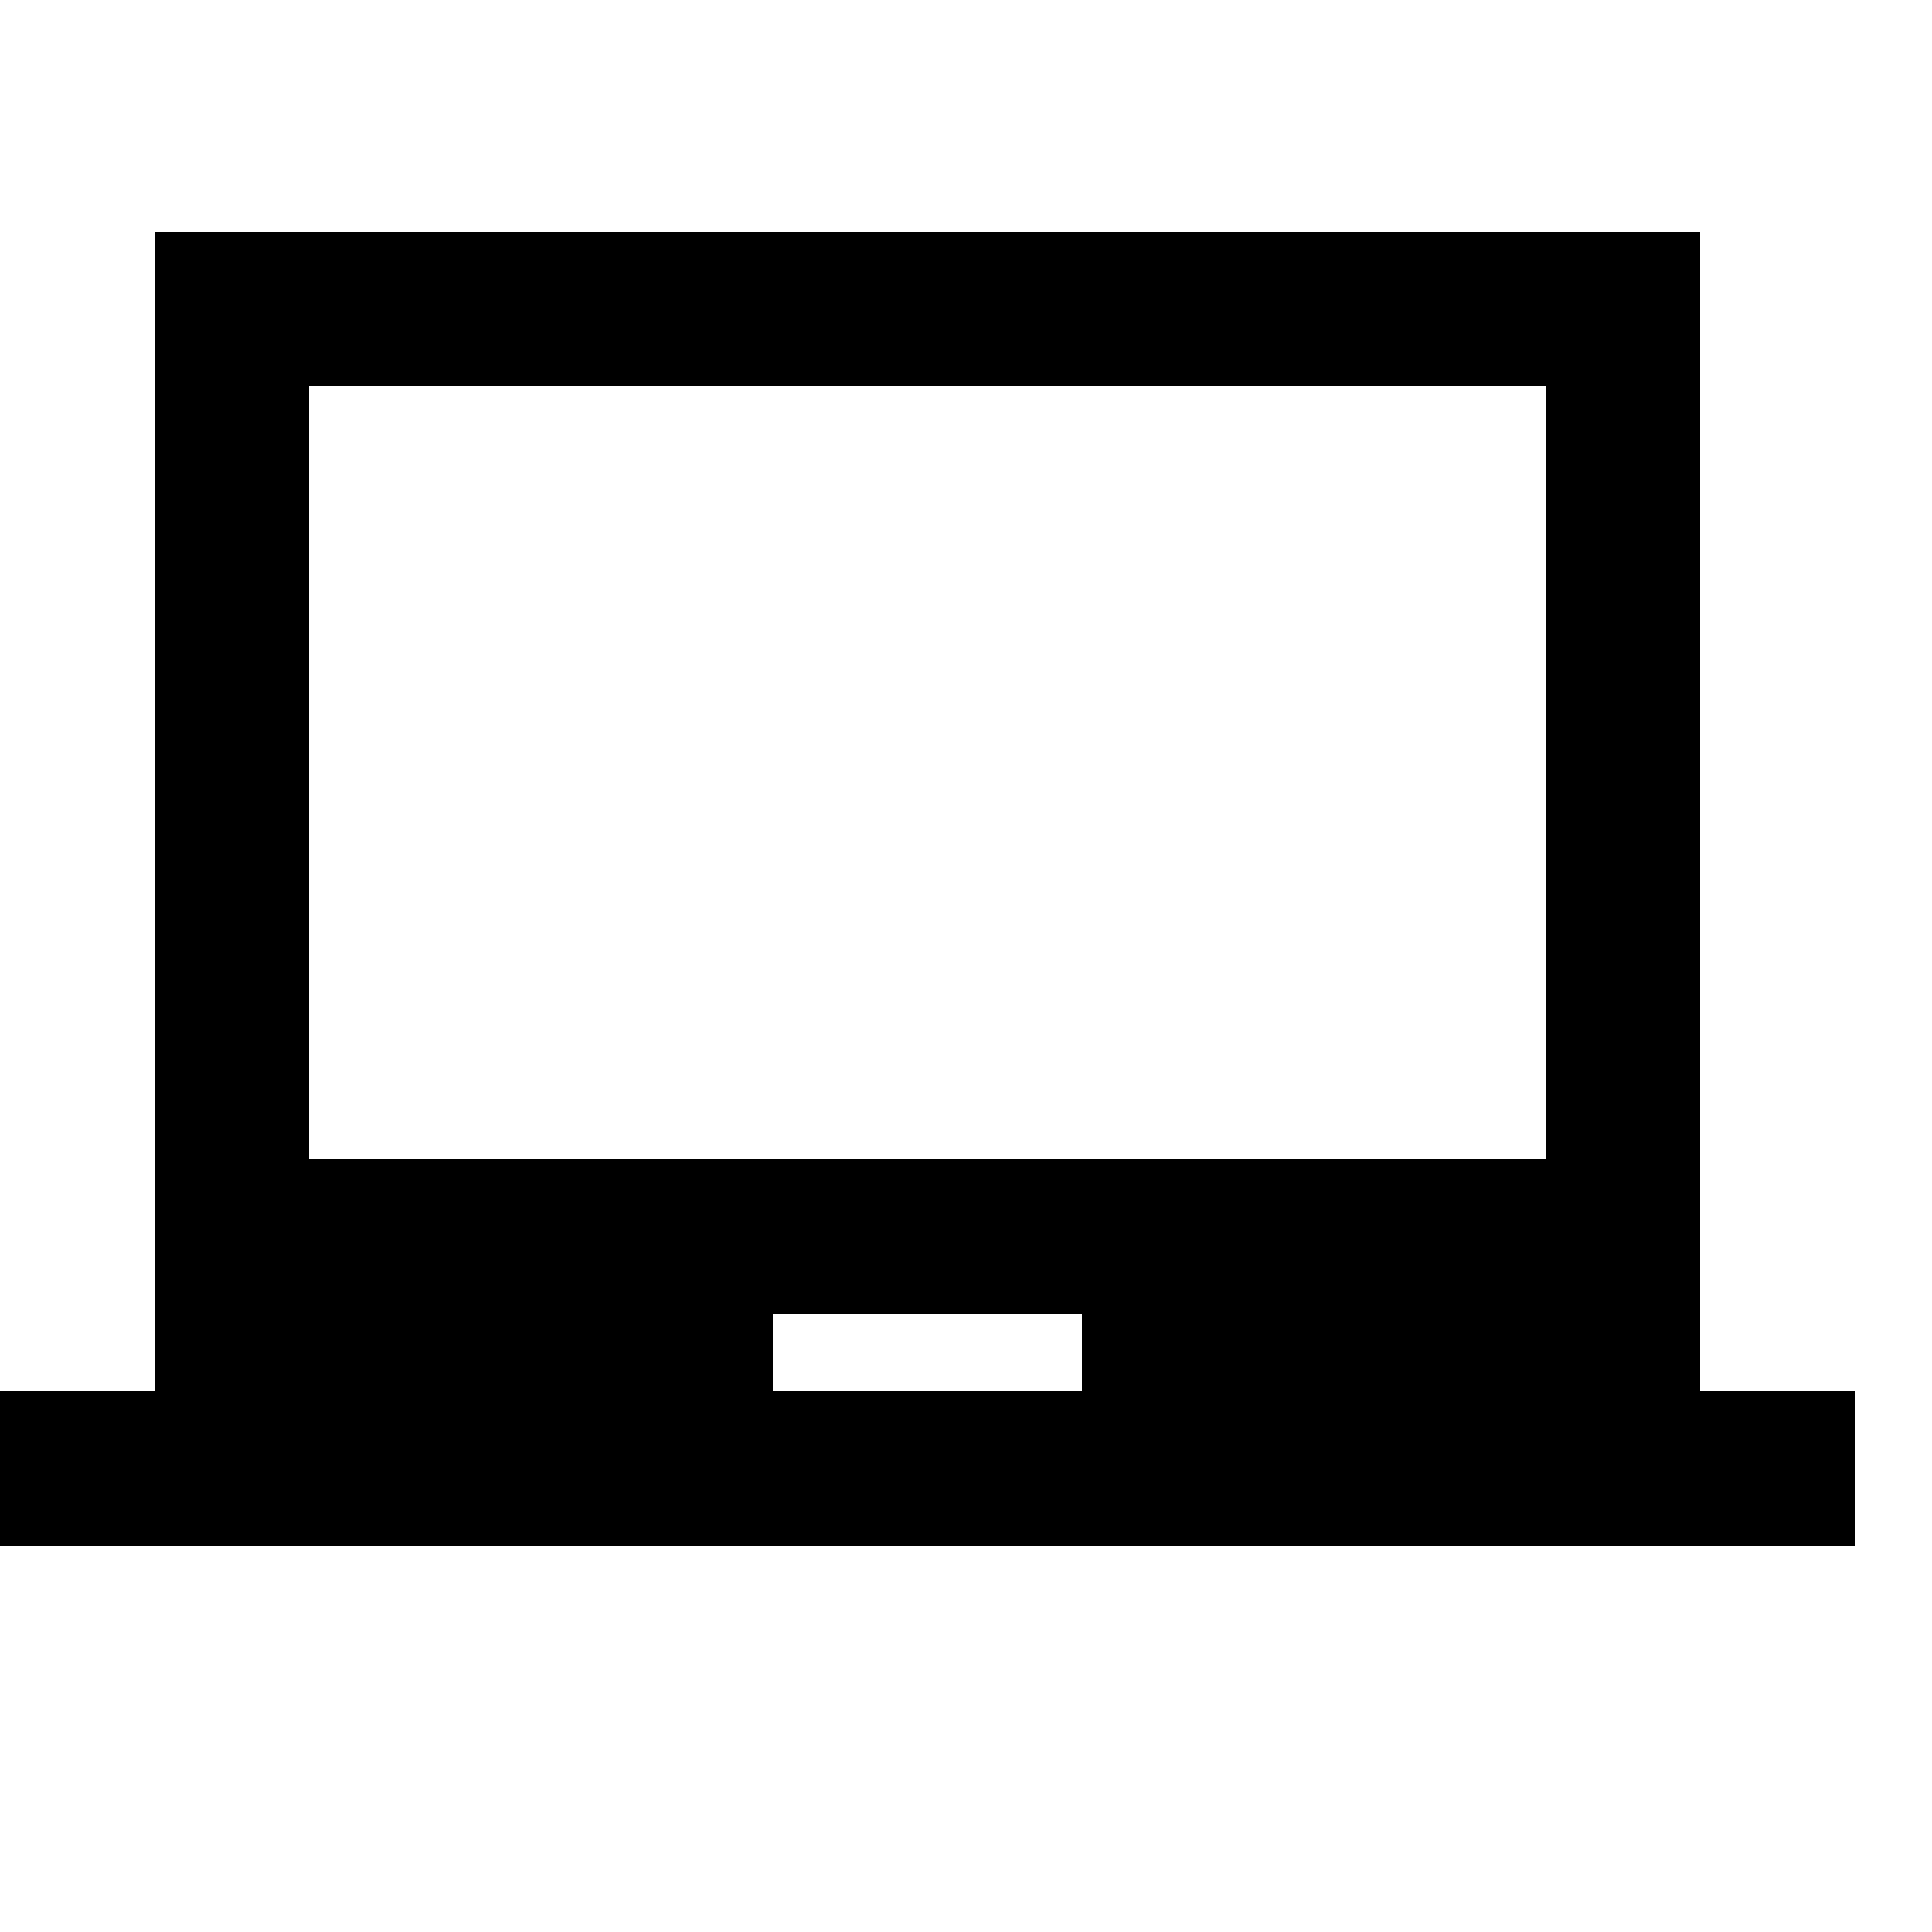 <?xml version='1.0' encoding='iso-8859-1'?>
<!DOCTYPE svg PUBLIC '-//W3C//DTD SVG 1.1//EN' 'http://www.w3.org/Graphics/SVG/1.1/DTD/svg11.dtd'>
<svg fill="#000000" height="100px" width="100px" version="1.1" xmlns="http://www.w3.org/2000/svg" viewBox="0 0 25 25" xmlns:xlink="http://www.w3.org/1999/xlink">
  <g>
  <path d="M22 18V3H2v15H0v2h24v-2zm-8 0h-4v-1h4zm6-3H4V5h16z"/>
  </g>
</svg>
